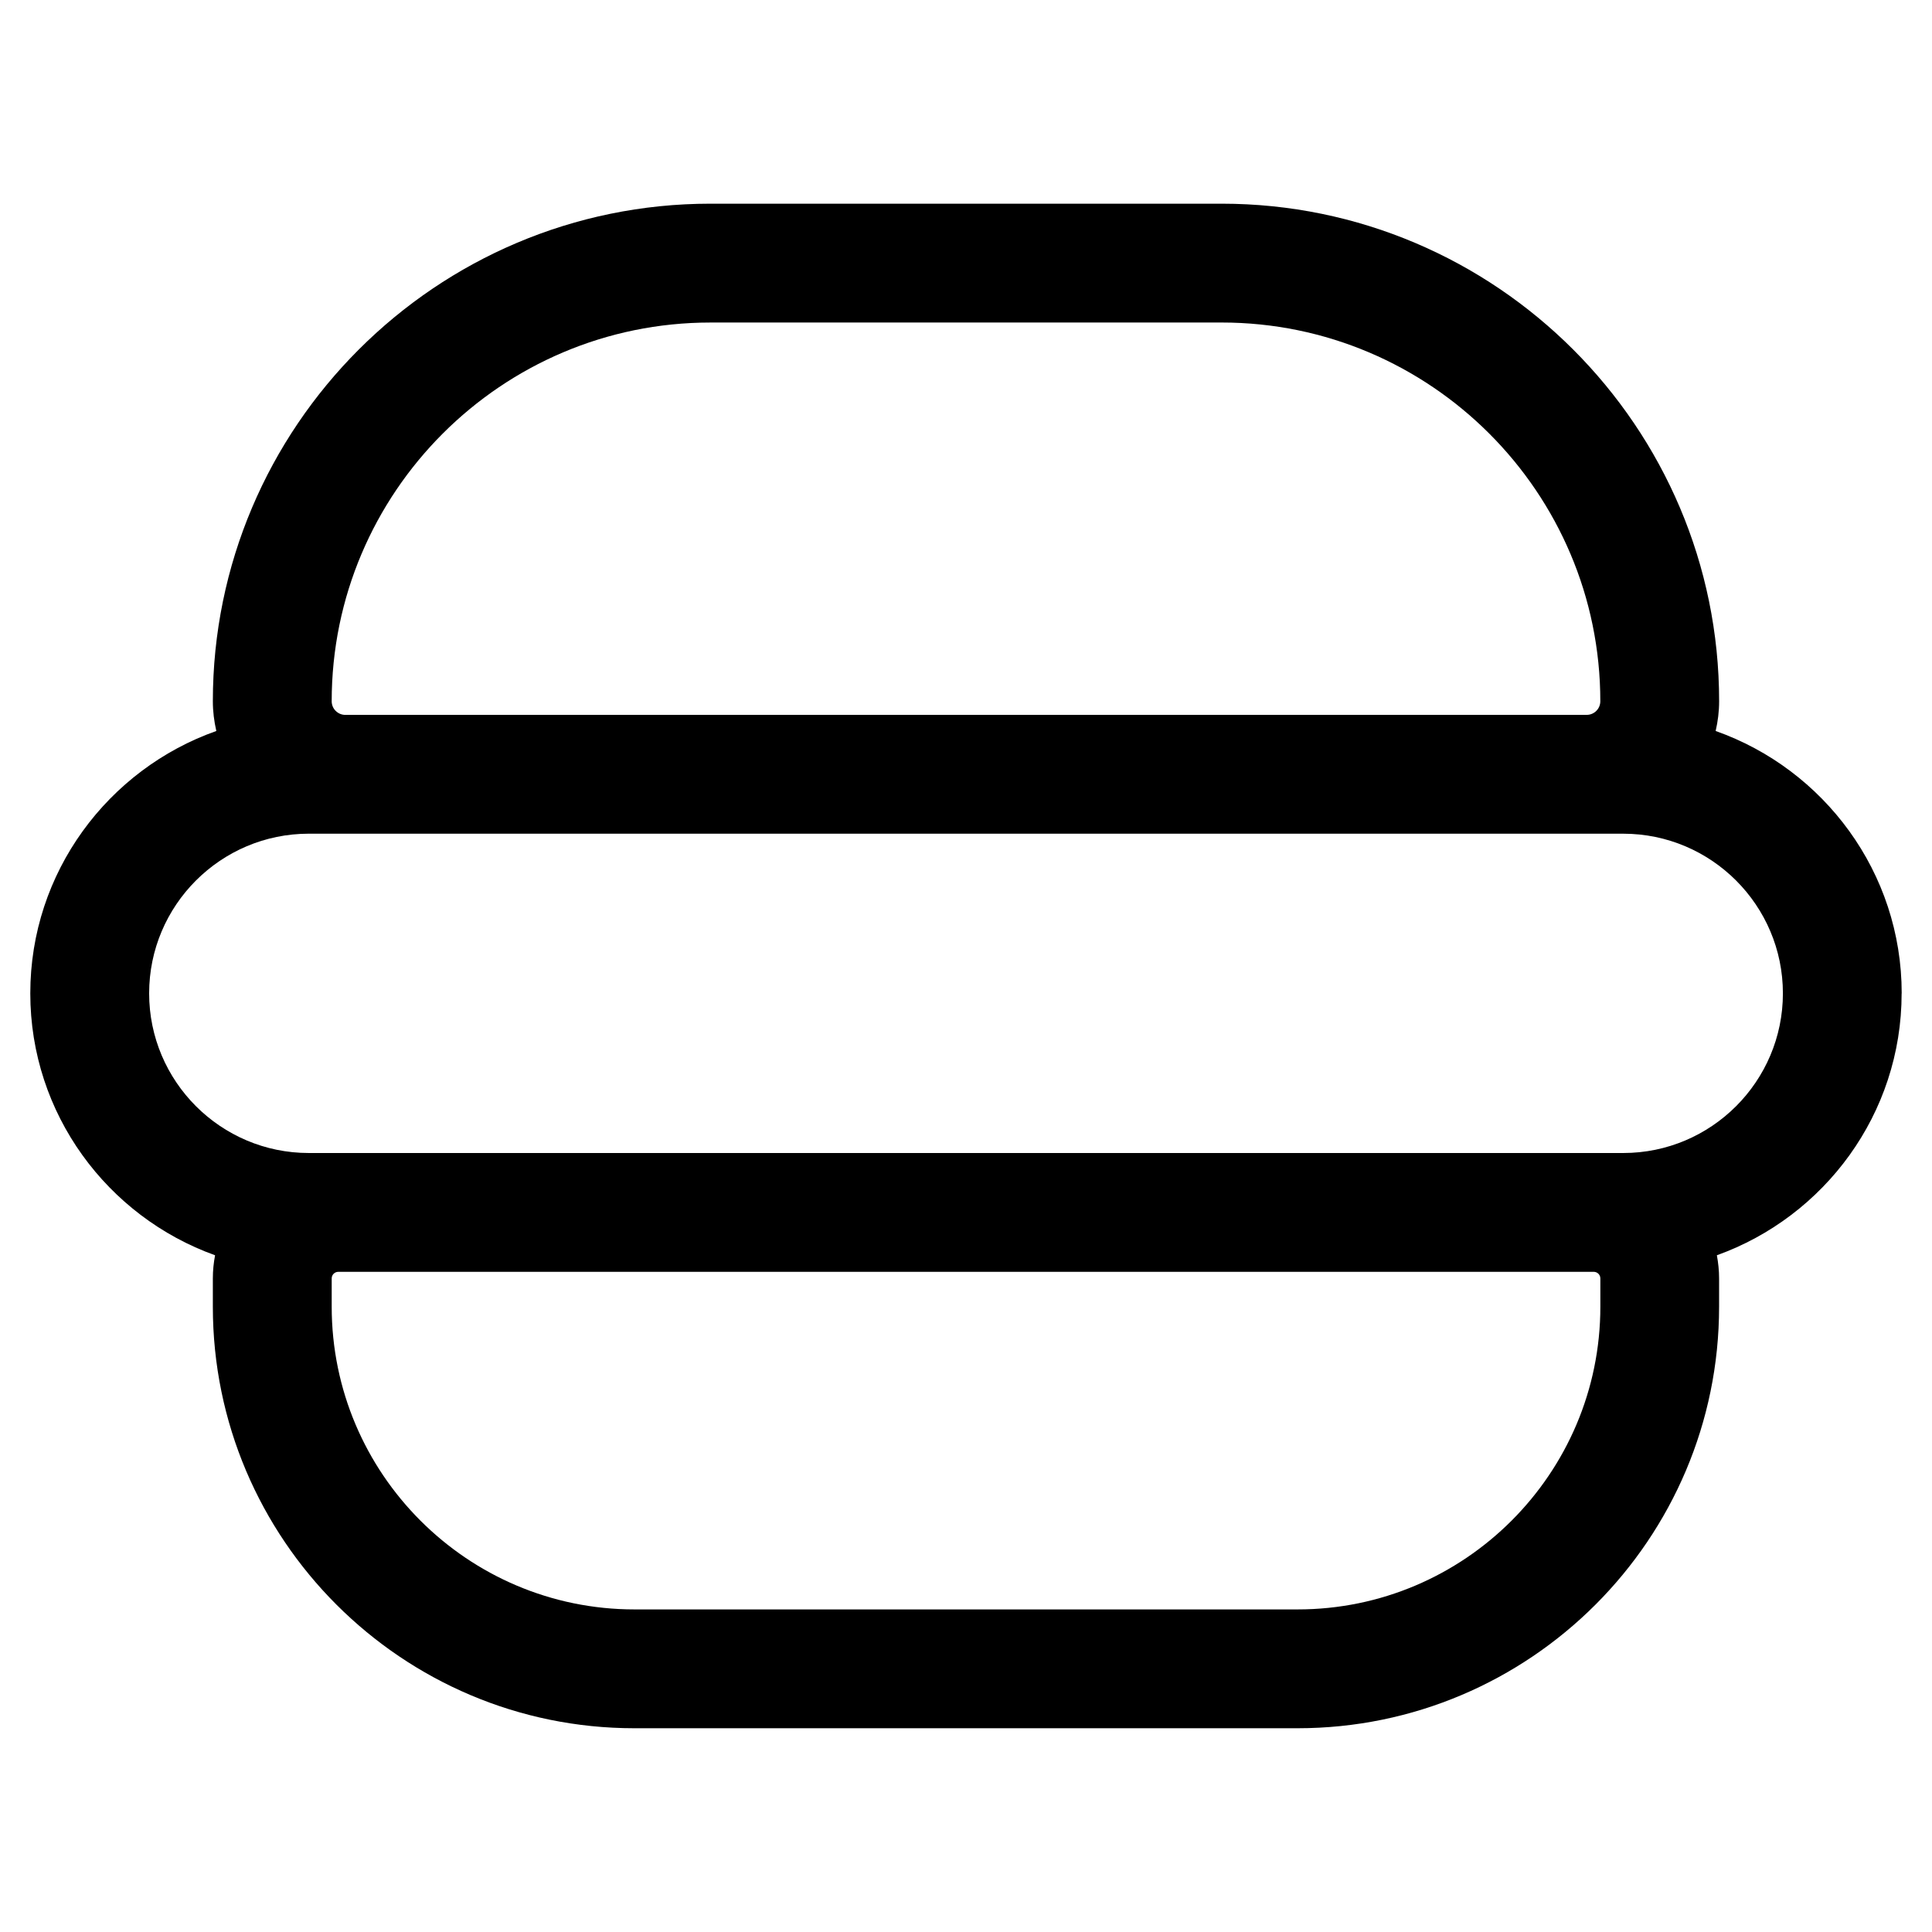 <?xml version="1.0" encoding="UTF-8"?>
<!-- Uploaded to: ICON Repo, www.svgrepo.com, Generator: ICON Repo Mixer Tools -->
<svg fill="#000000" width="800px" height="800px" version="1.1" viewBox="144 144 512 512" xmlns="http://www.w3.org/2000/svg">
 <path d="m647.97 407.25c0-32.098-20.633-59.398-49.305-69.531 0.586-2.535 0.922-5.164 0.922-7.879 0-72.703-59.148-131.86-131.86-131.86h-135.46c-72.707 0-131.86 59.152-131.86 131.86 0 2.711 0.34 5.34 0.922 7.879-28.668 10.133-49.301 37.434-49.301 69.531 0 31.973 20.473 59.184 48.969 69.41-0.375 1.988-0.59 4.035-0.59 6.133v7.5c0 61.598 50.113 111.71 111.71 111.71h175.75c61.598 0 111.71-50.113 111.71-111.71v-7.5c0-2.098-0.219-4.141-0.59-6.133 28.488-10.227 48.965-37.438 48.965-69.41zm-315.7-177.78h135.46c55.344 0 100.37 45.027 100.37 100.37 0 1.992-1.617 3.609-3.609 3.609l-328.98 0.004c-1.992 0-3.609-1.617-3.609-3.609 0-55.344 45.023-100.37 100.37-100.37zm235.84 260.82c0 44.234-35.988 80.223-80.227 80.223h-175.75c-44.234 0-80.227-35.988-80.227-80.223v-7.5c0-0.961 0.781-1.742 1.742-1.742h332.72c0.961 0 1.742 0.781 1.742 1.742zm6.066-40.73h-348.34c-23.332 0-42.312-18.98-42.312-42.312 0-23.332 18.98-42.312 42.312-42.312h338.66l9.68 0.004c23.332 0 42.312 18.98 42.312 42.312 0 23.328-18.98 42.309-42.312 42.309z"/>
</svg>
